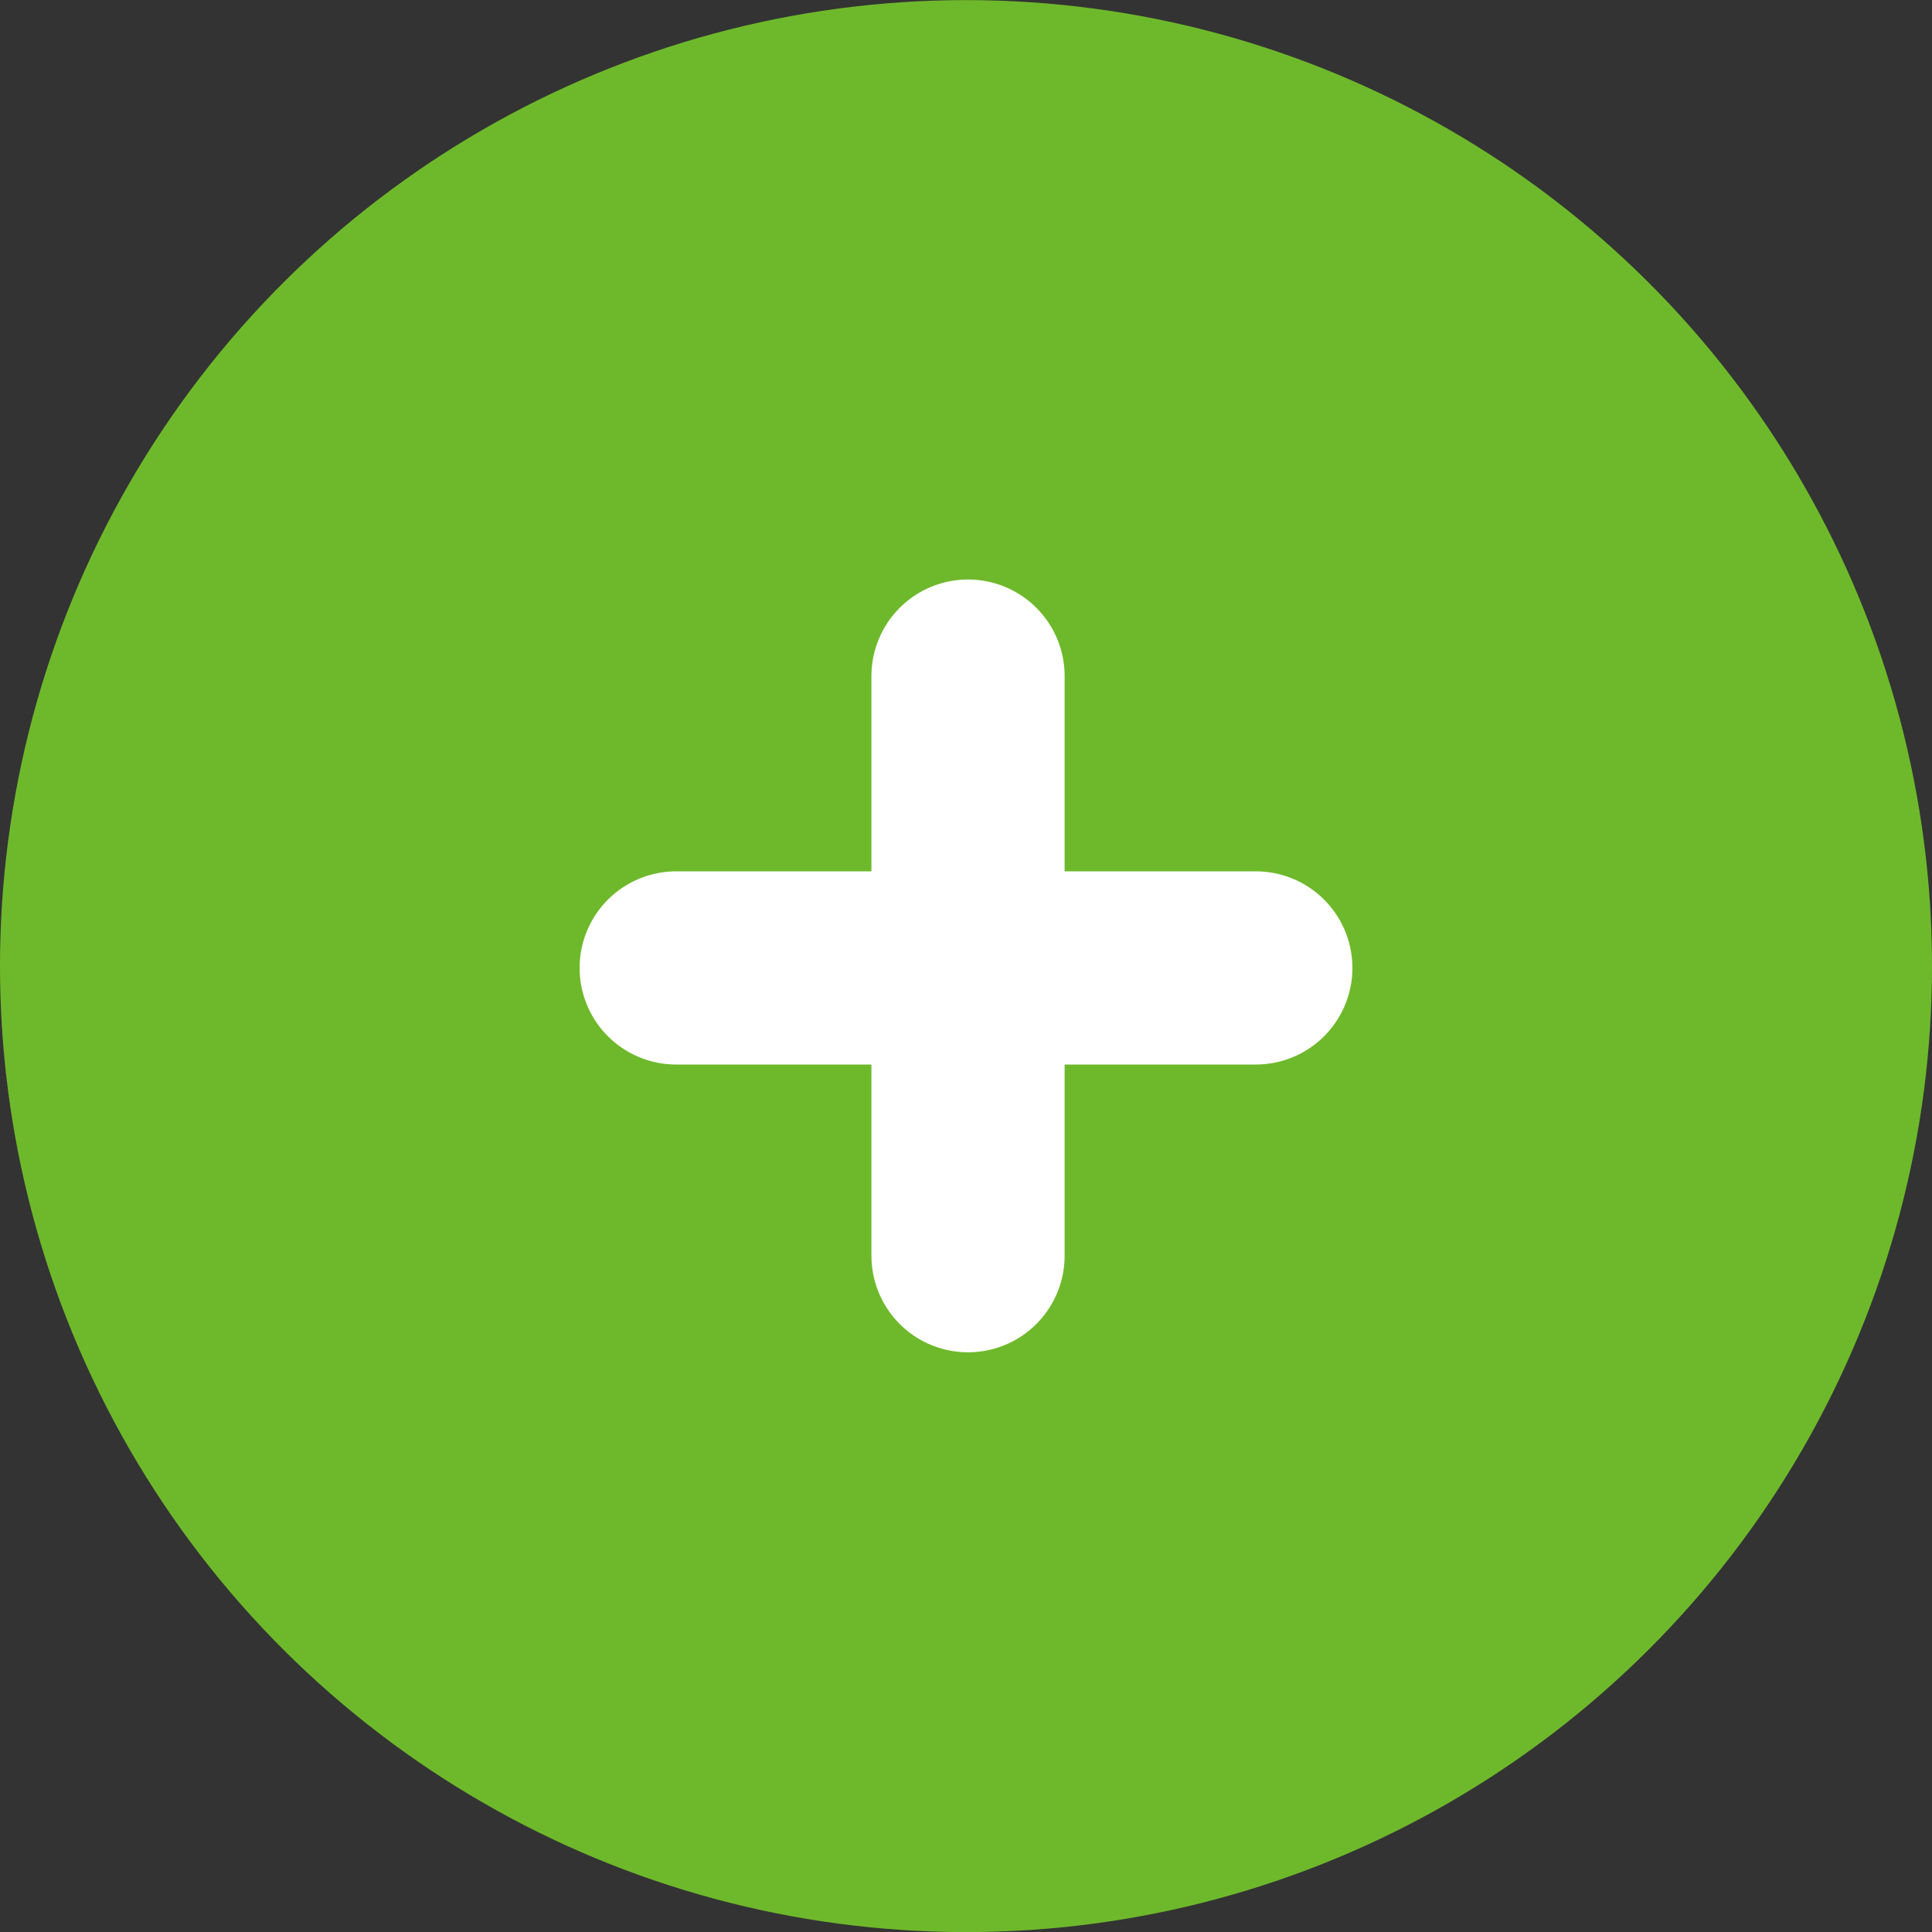 <svg xmlns="http://www.w3.org/2000/svg" width="20" height="20" viewBox="0 0 20 20"><rect x="0" y="0" width="20" height="20" fill="#333333" stroke="none"/><g data-name="グループ 5616"><g data-name="グループ 5599" transform="rotate(-90 -226.504 711.496)"><circle cx="10" cy="10" r="10" fill="#6eb92b" data-name="楕円形 233" transform="translate(464.991 938)"/><g fill="none" stroke="#fff" stroke-linecap="round" stroke-width="2" data-name="グループ 16952"><path d="M474.972 945v6" data-name="線 1640"/><path d="M477.993 948.021h-6" data-name="線 1641"/></g></g></g></svg>